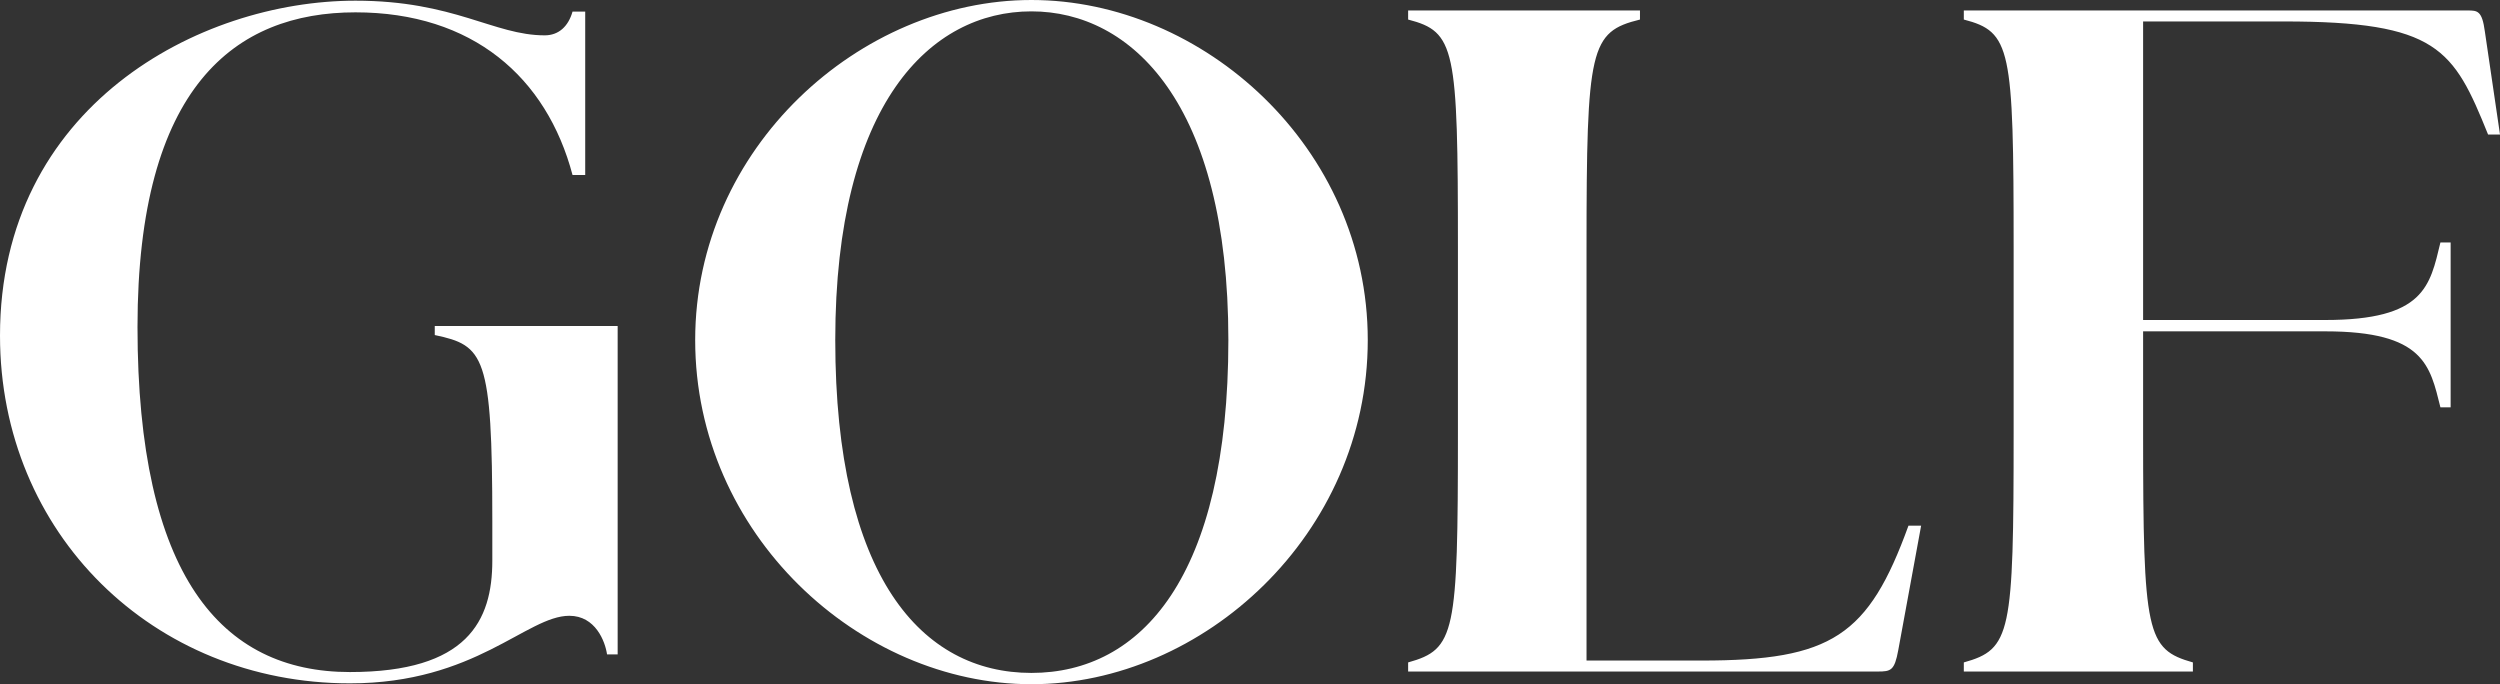 <svg xmlns:xlink="http://www.w3.org/1999/xlink" xmlns="http://www.w3.org/2000/svg" version="1.1" viewBox="0 0 95 26" height="26px" width="95px">
    
    <rect x="0" y="0" width="95" height="26" fill="#333333" stroke="none"/>
    
    <title>Fill 1</title>
    <desc>Created with Sketch.</desc>
    <g fill-rule="evenodd" fill="none" stroke-width="1" stroke="none" id="Page-1">
        <g fill="#FFFFFF" transform="translate(-25, 0)" id="Nav-1280">
            <g transform="translate(25, 0)" id="Logo/Nav">
                <g id="Fill-1">
                    <path d="M74.625,25.518 L83.33,25.518 L83.33,25.172 C81.565,24.671 81.438,24.094 81.438,16.456 L81.438,12.591 L88.359,12.591 C92.128,12.591 92.338,13.894 92.736,15.479 L93.124,15.479 L93.124,9.213 L92.736,9.213 C92.338,10.87 92.128,12.16 88.359,12.16 L81.438,12.16 L81.438,0.815 L86.784,0.815 C92.631,0.815 93.233,1.857 94.547,5.112 L95,5.112 L94.425,1.199 C94.319,0.404 94.145,0.398 93.764,0.398 L74.625,0.398 L74.625,0.743 C76.417,1.209 76.518,1.809 76.518,9.424 L76.518,16.456 C76.518,24.094 76.417,24.671 74.625,25.172 L74.625,25.518 Z M53.509,25.518 L71.352,25.518 C71.855,25.518 71.991,25.484 72.134,24.705 L73.003,19.975 L72.522,19.975 C71.002,24.166 69.608,25.101 64.659,25.101 L60.288,25.101 L60.288,9.424 C60.288,1.809 60.421,1.209 62.319,0.743 L62.319,0.398 L53.509,0.398 L53.509,0.743 C55.302,1.209 55.401,1.809 55.401,9.424 L55.401,16.456 C55.401,24.094 55.302,24.671 53.509,25.172 L53.509,25.518 Z M39.193,25.571 C35.026,25.571 31.74,21.922 31.74,12.922 C31.74,3.923 35.363,0.432 39.193,0.432 C42.995,0.432 46.678,3.923 46.678,12.922 C46.678,21.922 43.366,25.571 39.193,25.571 L39.193,25.571 Z M39.193,26 C45.723,26 51.975,20.304 51.975,12.922 C51.975,5.606 45.723,0 39.193,0 C32.69,0 26.417,5.606 26.417,12.922 C26.417,20.304 32.662,26 39.193,26 L39.193,26 Z M0,12.755 C0,4.055 7.552,0.026 13.507,0.026 C17.265,0.026 18.763,1.343 20.699,1.343 C21.231,1.343 21.596,1.003 21.756,0.442 L22.238,0.442 L22.238,6.649 L21.756,6.649 C20.773,2.938 17.962,0.469 13.507,0.469 C8.941,0.469 5.225,3.283 5.225,12.422 C5.225,21.859 8.399,25.538 13.297,25.538 C17.763,25.538 18.708,23.594 18.708,21.305 L18.708,19.82 C18.708,13.487 18.397,13.128 16.521,12.732 L16.521,12.388 L23.471,12.388 L23.471,24.867 L23.068,24.867 C22.996,24.372 22.626,23.4 21.635,23.4 C20.015,23.4 18.067,25.967 13.297,25.967 C5.819,25.967 0,20.269 0,12.755 L0,12.755 Z"></path>
                </g>
            </g>
        </g>
    </g>
</svg>